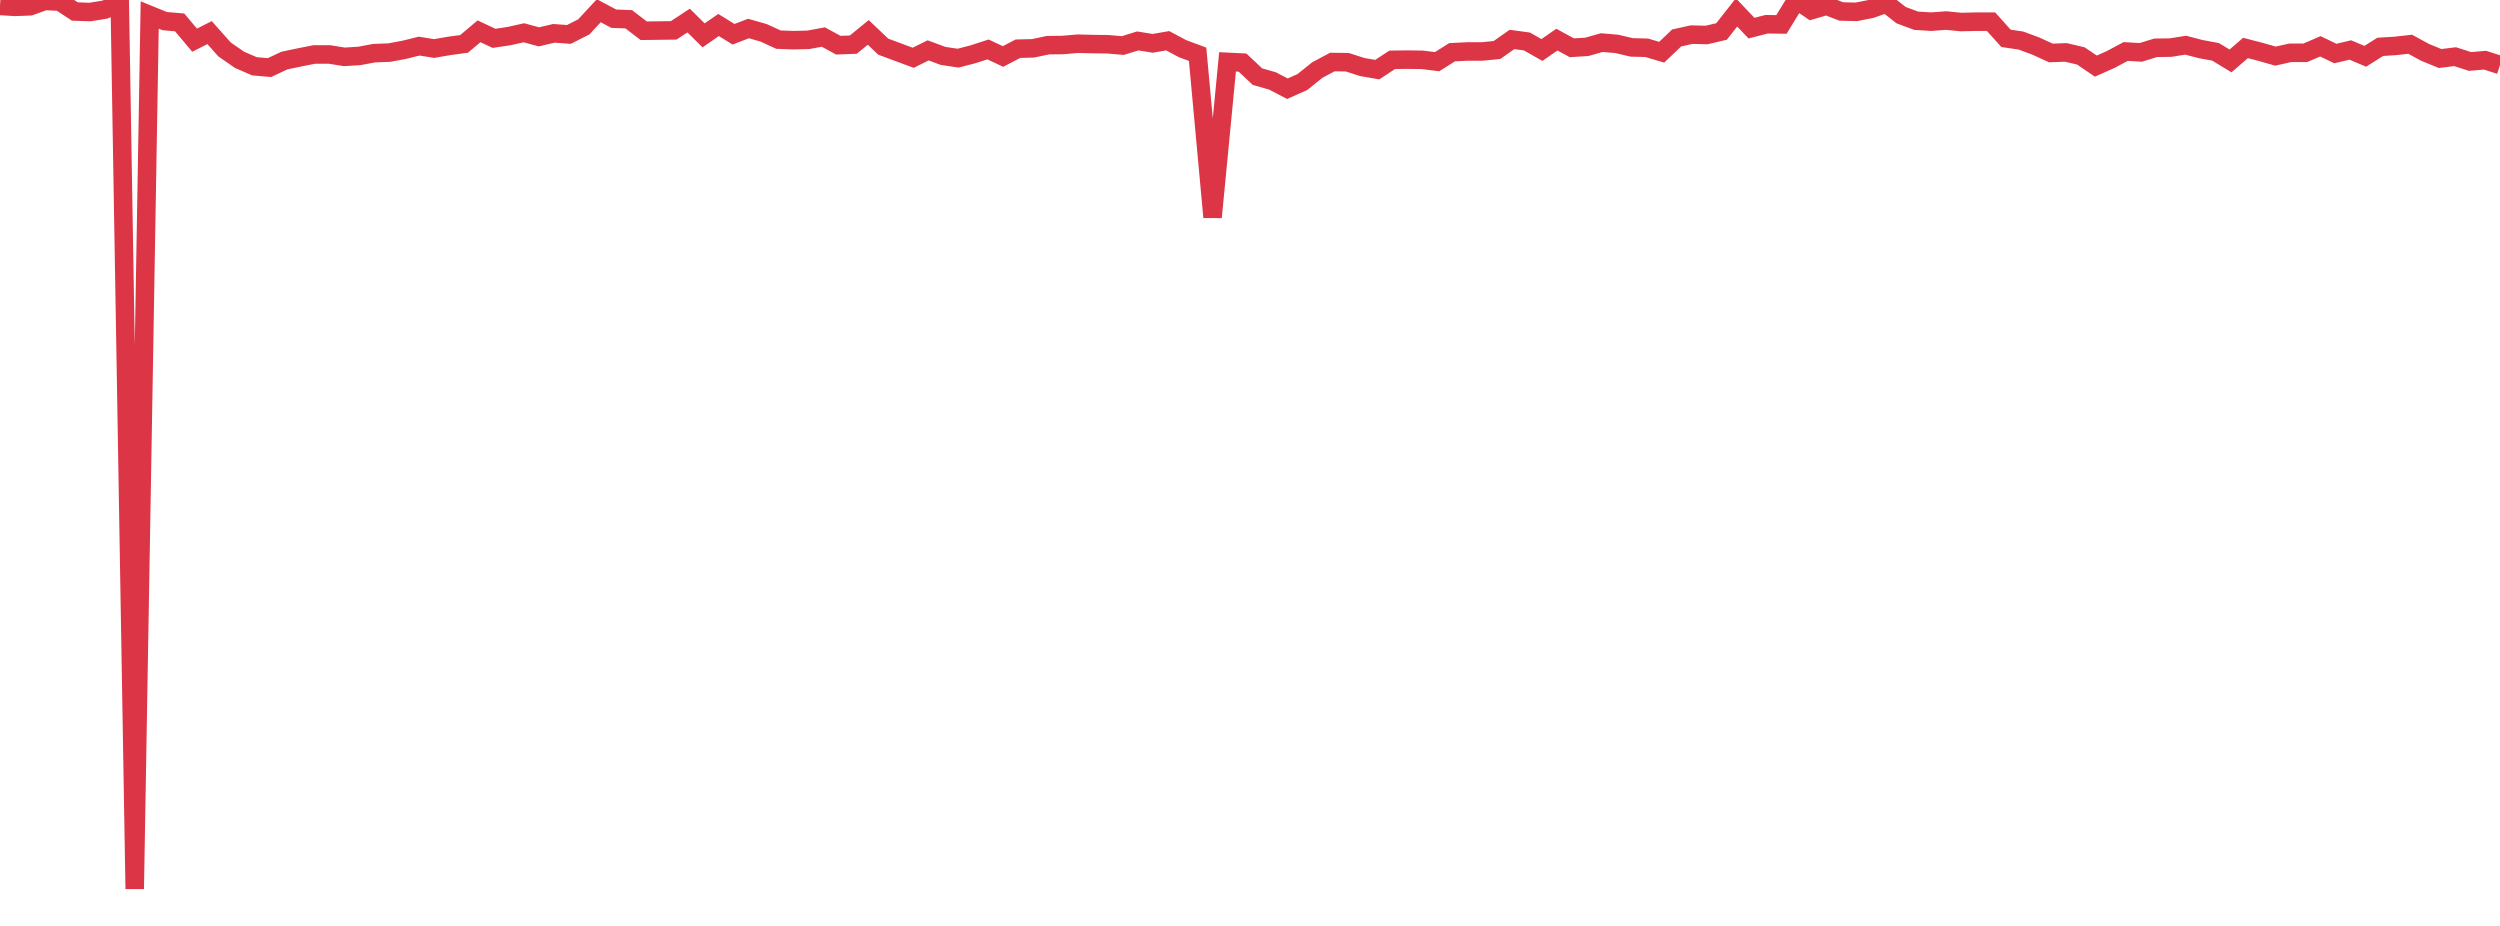 <?xml version="1.0" standalone="no"?>
<!DOCTYPE svg PUBLIC "-//W3C//DTD SVG 1.1//EN" "http://www.w3.org/Graphics/SVG/1.1/DTD/svg11.dtd">
<svg width="135" height="50" viewBox="0 0 135 50" preserveAspectRatio="none" class="sparkline" xmlns="http://www.w3.org/2000/svg"
xmlns:xlink="http://www.w3.org/1999/xlink"><path  class="sparkline--line" d="M 0 0.32 L 0 0.32 L 0.808 0.37 L 1.617 0.34 L 2.425 0.05 L 3.234 0.09 L 4.042 0.62 L 4.85 0.65 L 5.659 0.52 L 6.467 0.18 L 7.275 48 L 8.084 0.81 L 8.892 1.14 L 9.701 1.21 L 10.509 2.17 L 11.317 1.76 L 12.126 2.67 L 12.934 3.23 L 13.743 3.58 L 14.551 3.65 L 15.359 3.27 L 16.168 3.1 L 16.976 2.94 L 17.784 2.94 L 18.593 3.07 L 19.401 3.02 L 20.21 2.87 L 21.018 2.84 L 21.826 2.69 L 22.635 2.49 L 23.443 2.62 L 24.251 2.48 L 25.06 2.37 L 25.868 1.69 L 26.677 2.07 L 27.485 1.95 L 28.293 1.77 L 29.102 1.99 L 29.91 1.8 L 30.719 1.86 L 31.527 1.45 L 32.335 0.58 L 33.144 1.01 L 33.952 1.04 L 34.76 1.66 L 35.569 1.65 L 36.377 1.64 L 37.186 1.11 L 37.994 1.91 L 38.802 1.35 L 39.611 1.85 L 40.419 1.54 L 41.228 1.77 L 42.036 2.14 L 42.844 2.17 L 43.653 2.15 L 44.461 2 L 45.269 2.44 L 46.078 2.41 L 46.886 1.75 L 47.695 2.52 L 48.503 2.82 L 49.311 3.12 L 50.12 2.72 L 50.928 3.02 L 51.737 3.14 L 52.545 2.93 L 53.353 2.67 L 54.162 3.05 L 54.97 2.63 L 55.778 2.61 L 56.587 2.44 L 57.395 2.43 L 58.204 2.36 L 59.012 2.38 L 59.82 2.39 L 60.629 2.46 L 61.437 2.21 L 62.246 2.34 L 63.054 2.2 L 63.862 2.63 L 64.671 2.93 L 65.479 11.73 L 66.287 3.34 L 67.096 3.38 L 67.904 4.14 L 68.713 4.37 L 69.521 4.79 L 70.329 4.43 L 71.138 3.78 L 71.946 3.35 L 72.754 3.36 L 73.563 3.62 L 74.371 3.76 L 75.18 3.23 L 75.988 3.22 L 76.796 3.23 L 77.605 3.33 L 78.413 2.82 L 79.222 2.78 L 80.03 2.78 L 80.838 2.7 L 81.647 2.13 L 82.455 2.24 L 83.263 2.7 L 84.072 2.14 L 84.88 2.58 L 85.689 2.53 L 86.497 2.3 L 87.305 2.37 L 88.114 2.56 L 88.922 2.58 L 89.731 2.82 L 90.539 2.05 L 91.347 1.87 L 92.156 1.89 L 92.964 1.7 L 93.772 0.67 L 94.581 1.52 L 95.389 1.31 L 96.198 1.32 L 97.006 0 L 97.814 0.55 L 98.623 0.31 L 99.431 0.62 L 100.24 0.64 L 101.048 0.48 L 101.856 0.19 L 102.665 0.82 L 103.473 1.12 L 104.281 1.17 L 105.09 1.11 L 105.898 1.19 L 106.707 1.17 L 107.515 1.17 L 108.323 2.07 L 109.132 2.19 L 109.94 2.49 L 110.749 2.86 L 111.557 2.83 L 112.365 3.02 L 113.174 3.57 L 113.982 3.21 L 114.79 2.78 L 115.599 2.83 L 116.407 2.58 L 117.216 2.57 L 118.024 2.44 L 118.832 2.65 L 119.641 2.8 L 120.449 3.29 L 121.257 2.59 L 122.066 2.8 L 122.874 3.03 L 123.683 2.85 L 124.491 2.85 L 125.299 2.5 L 126.108 2.89 L 126.916 2.7 L 127.725 3.04 L 128.533 2.53 L 129.341 2.48 L 130.15 2.39 L 130.958 2.83 L 131.766 3.16 L 132.575 3.06 L 133.383 3.32 L 134.192 3.25 L 135 3.51" fill="none" stroke-width="1" stroke="#dc3545"></path></svg>